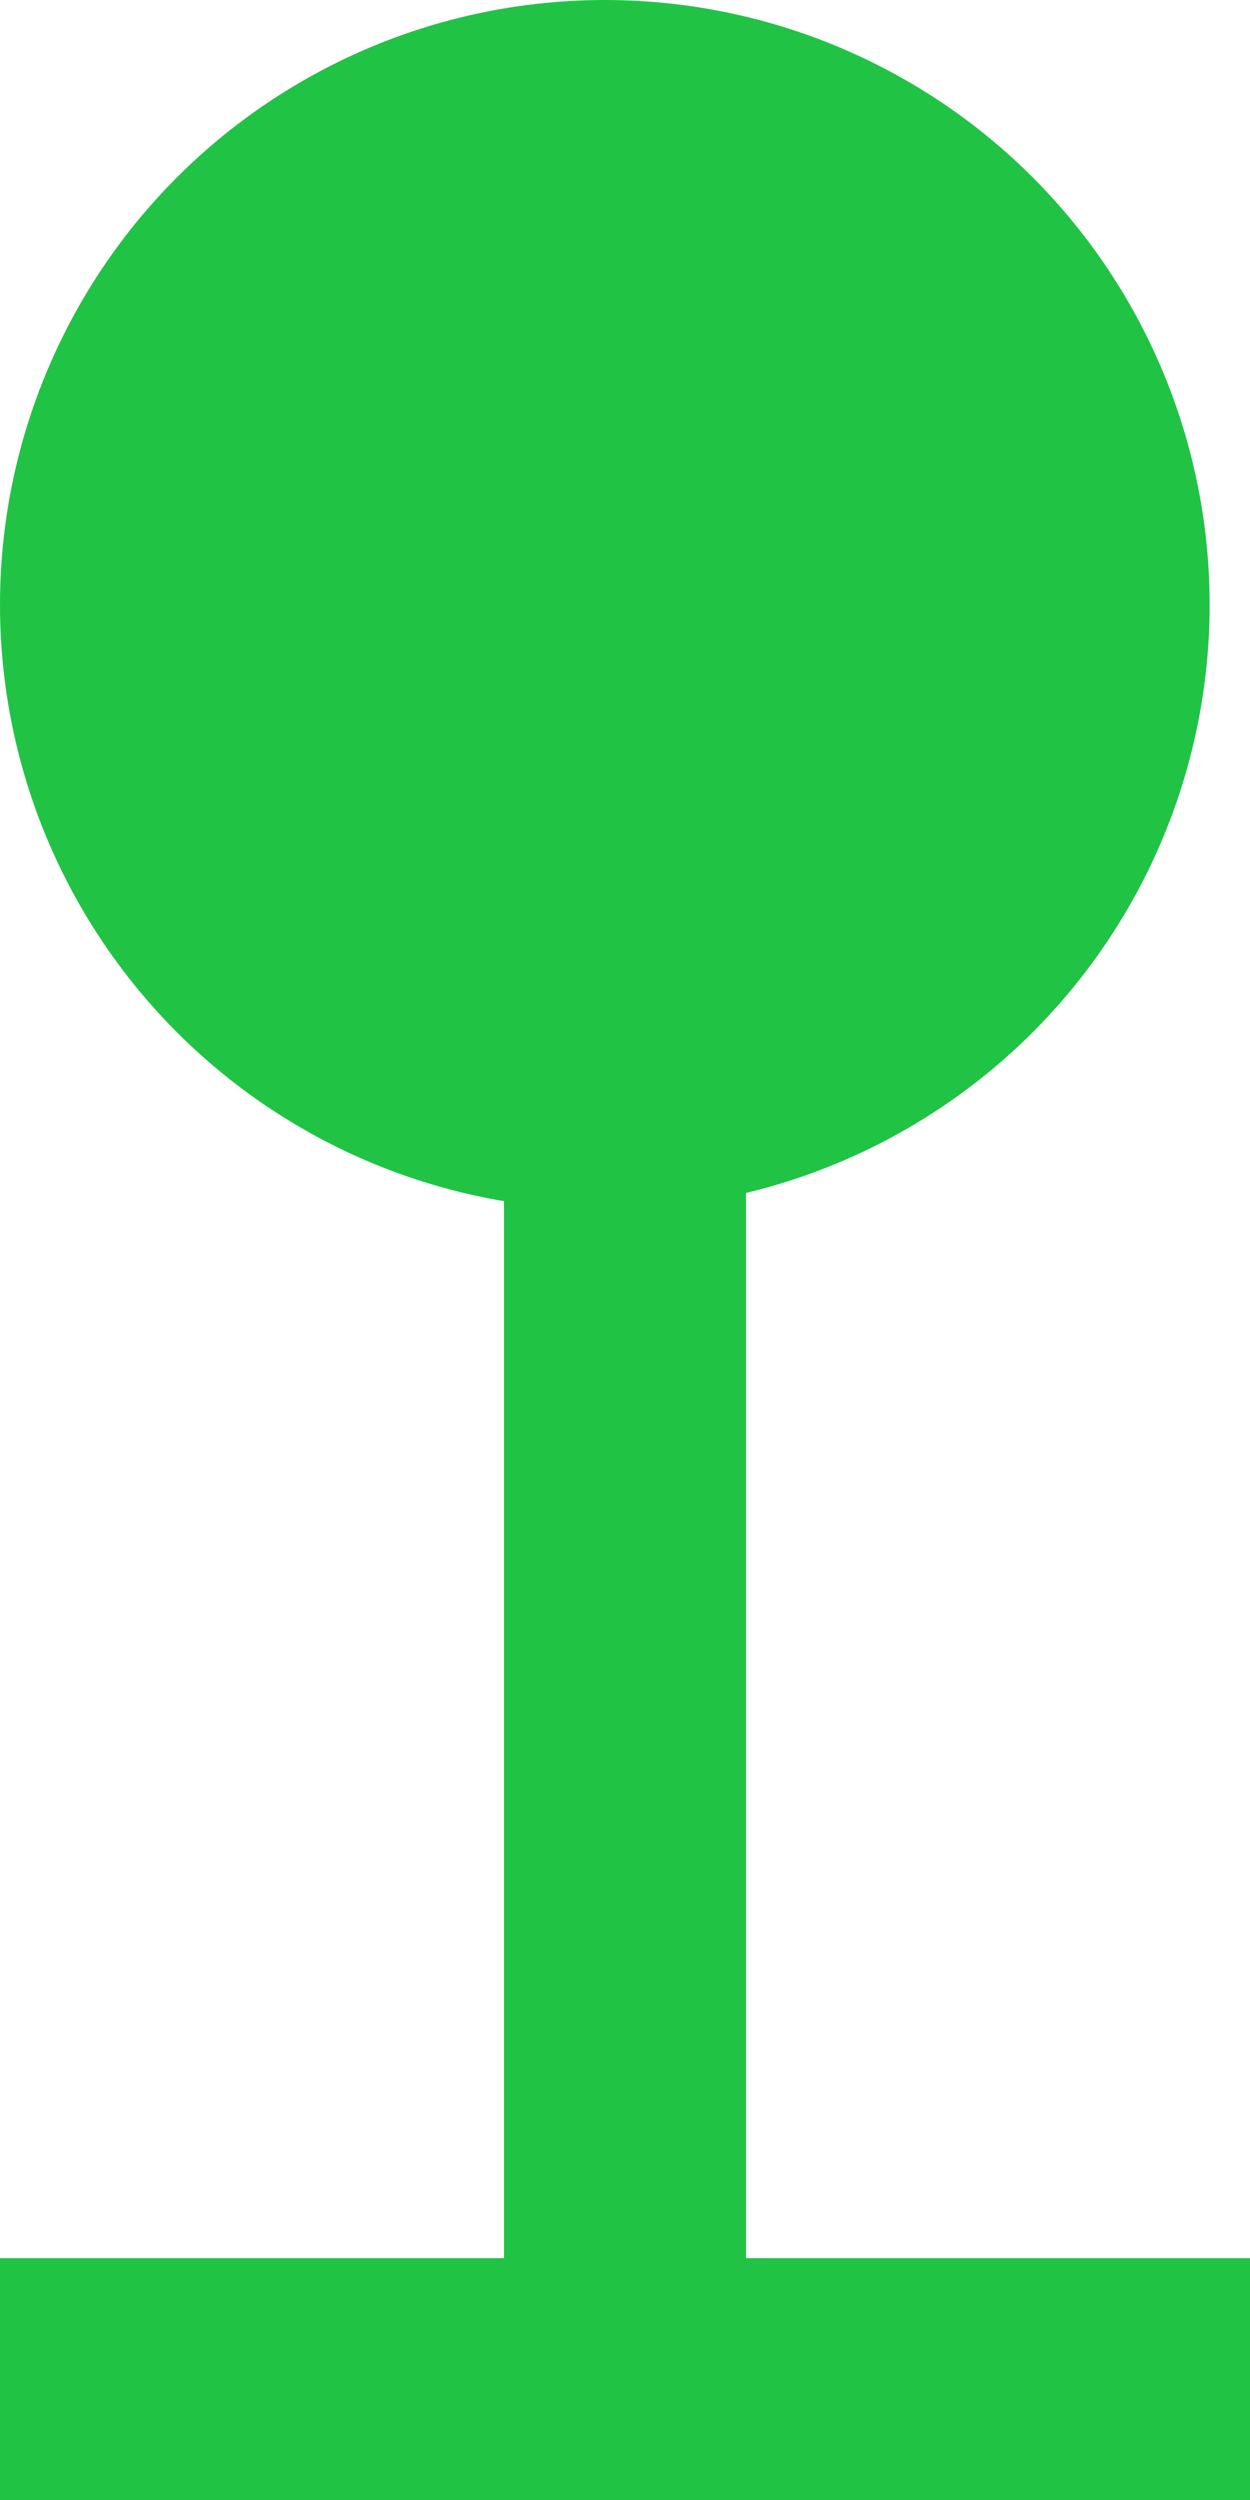 <svg width="28" height="56" viewBox="0 0 28 56" fill="none" xmlns="http://www.w3.org/2000/svg">
<circle cx="13.548" cy="13.548" r="13.548" fill="#21C345"/>
<path fill-rule="evenodd" clip-rule="evenodd" d="M16.71 18.969H11.29V50.582H0V56.001H11.29H16.71H28V50.582H16.71V18.969Z" fill="#21C345"/>
</svg>
